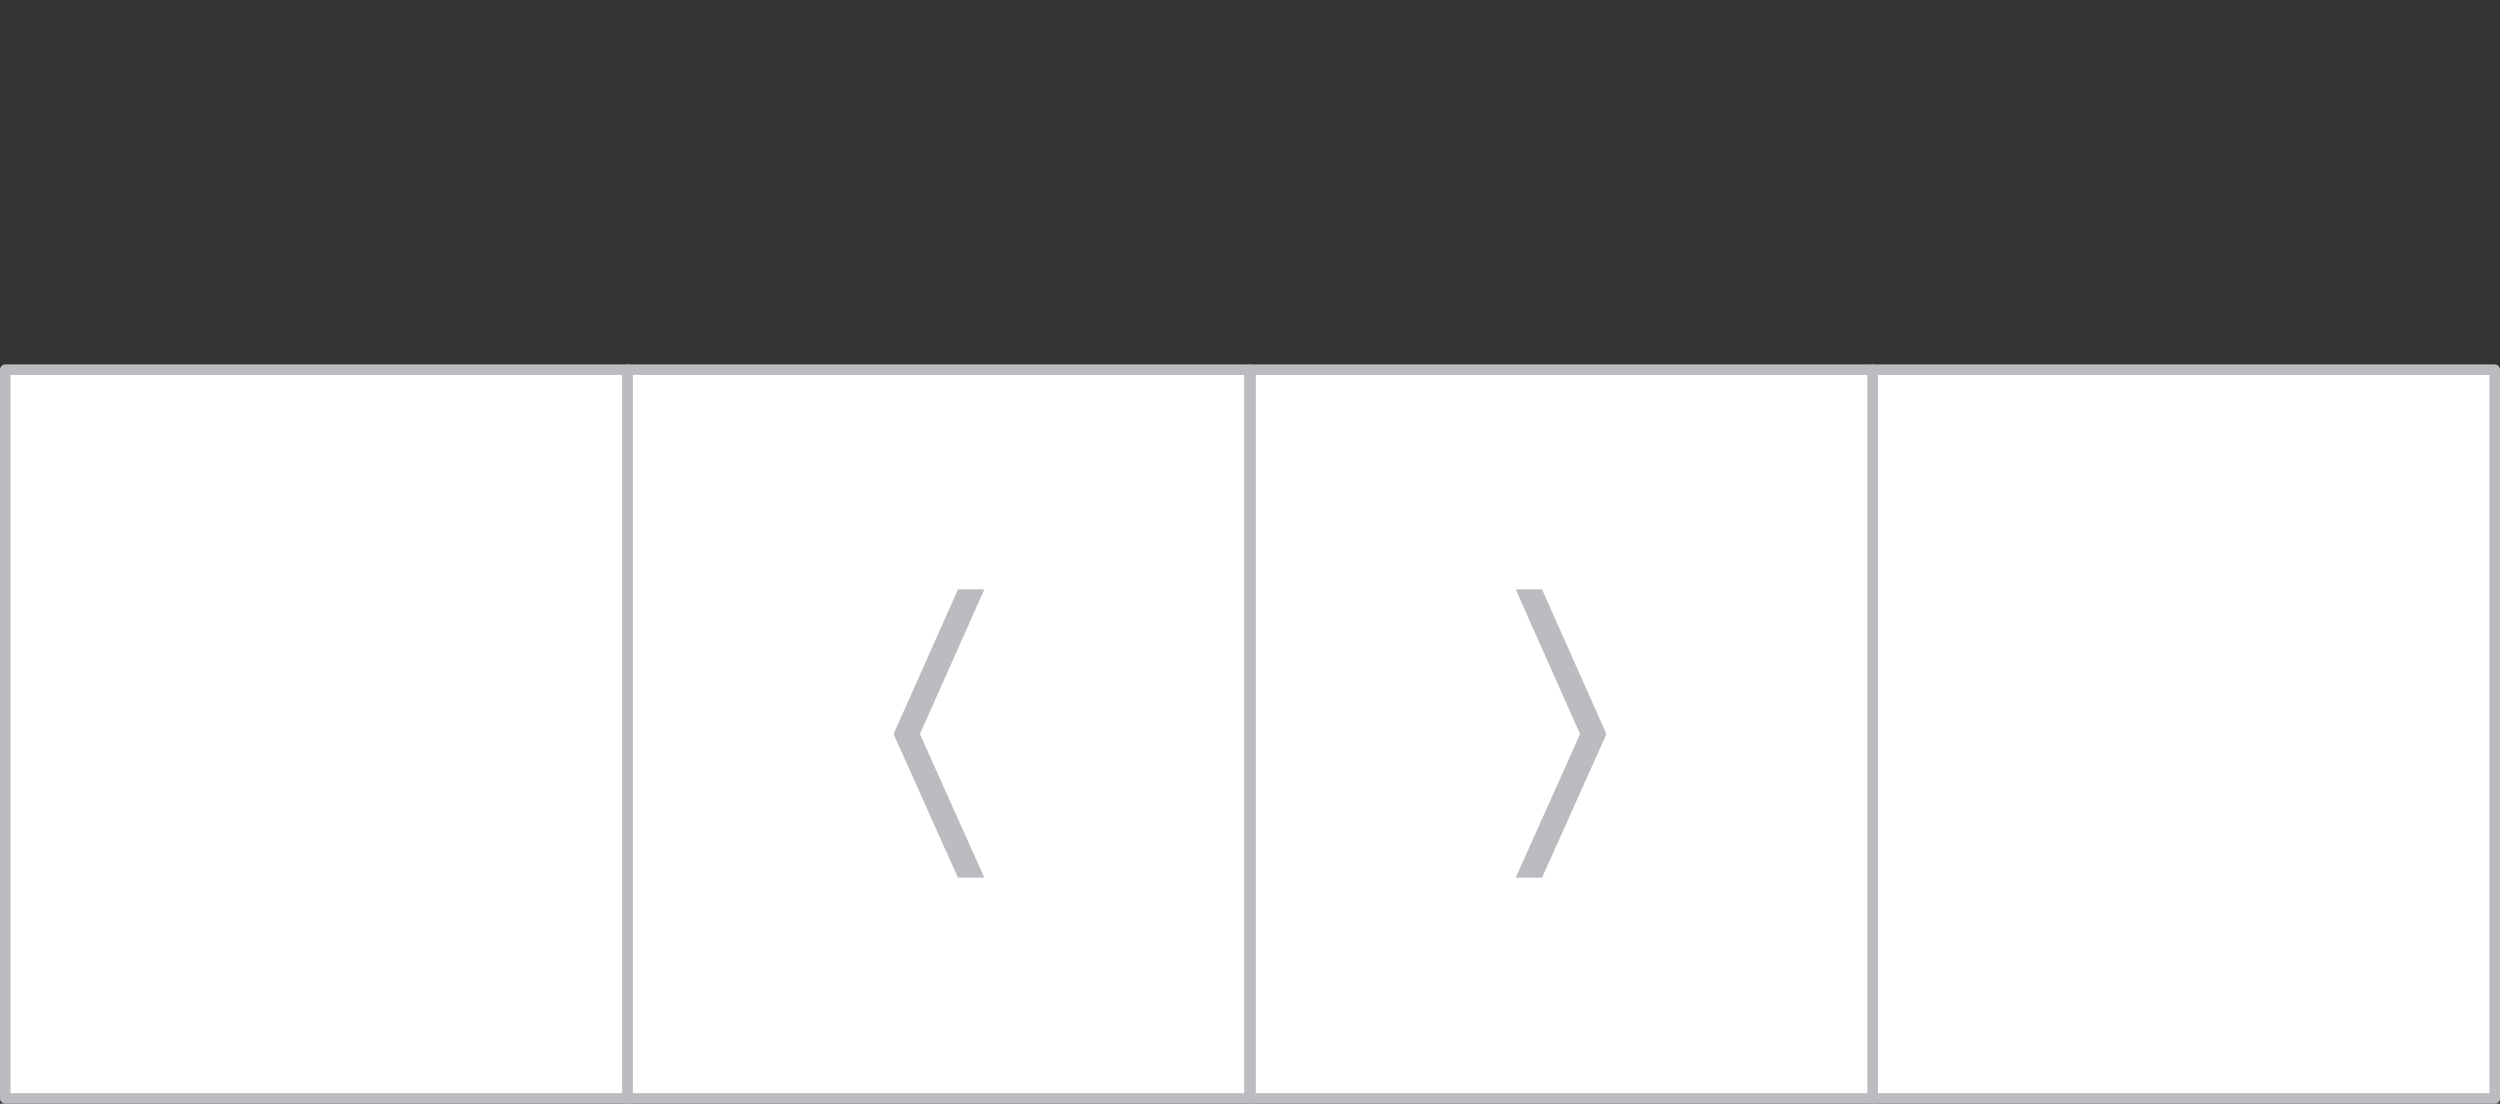 <?xml version="1.0" encoding="UTF-8"?> <!-- Generator: Adobe Illustrator 19.0.0, SVG Export Plug-In . SVG Version: 6.00 Build 0) --> <svg xmlns="http://www.w3.org/2000/svg" xmlns:xlink="http://www.w3.org/1999/xlink" id="Layer_1" x="0px" y="0px" viewBox="0 0 236.7 104.5" style="enable-background:new 0 0 236.7 104.5;" xml:space="preserve"><rect x="0" y="0" width="236.7" height="104.5" fill="#333333" stroke="none"/> <style type="text/css"> .st0{fill:#FFFFFF;stroke:#BABCC0;stroke-linecap:round;stroke-linejoin:round;} .st1{fill:#BABCC0;} </style> <g id="XMLID_1461_"> <g id="XMLID_632_"> <rect id="XMLID_633_" x="59.4" y="35" class="st0" width="58.9" height="69"></rect> </g> <g id="XMLID_630_"> <rect id="XMLID_631_" x="177.3" y="35" class="st0" width="58.9" height="69"></rect> </g> <g id="XMLID_628_"> <rect id="XMLID_629_" x="118.4" y="35" class="st0" width="58.9" height="69"></rect> </g> <g id="XMLID_626_"> <rect id="XMLID_627_" x="0.5" y="35" class="st0" width="58.9" height="69"></rect> </g> <polygon id="XMLID_625_" class="st1" points="84.6,69.5 90.7,55.8 93.2,55.8 87.1,69.5 93.2,83.1 90.7,83.1 "></polygon> <polygon id="XMLID_623_" class="st1" points="152.1,69.5 146,55.8 143.5,55.8 149.6,69.5 143.5,83.1 146,83.1 "></polygon> </g> </svg> 